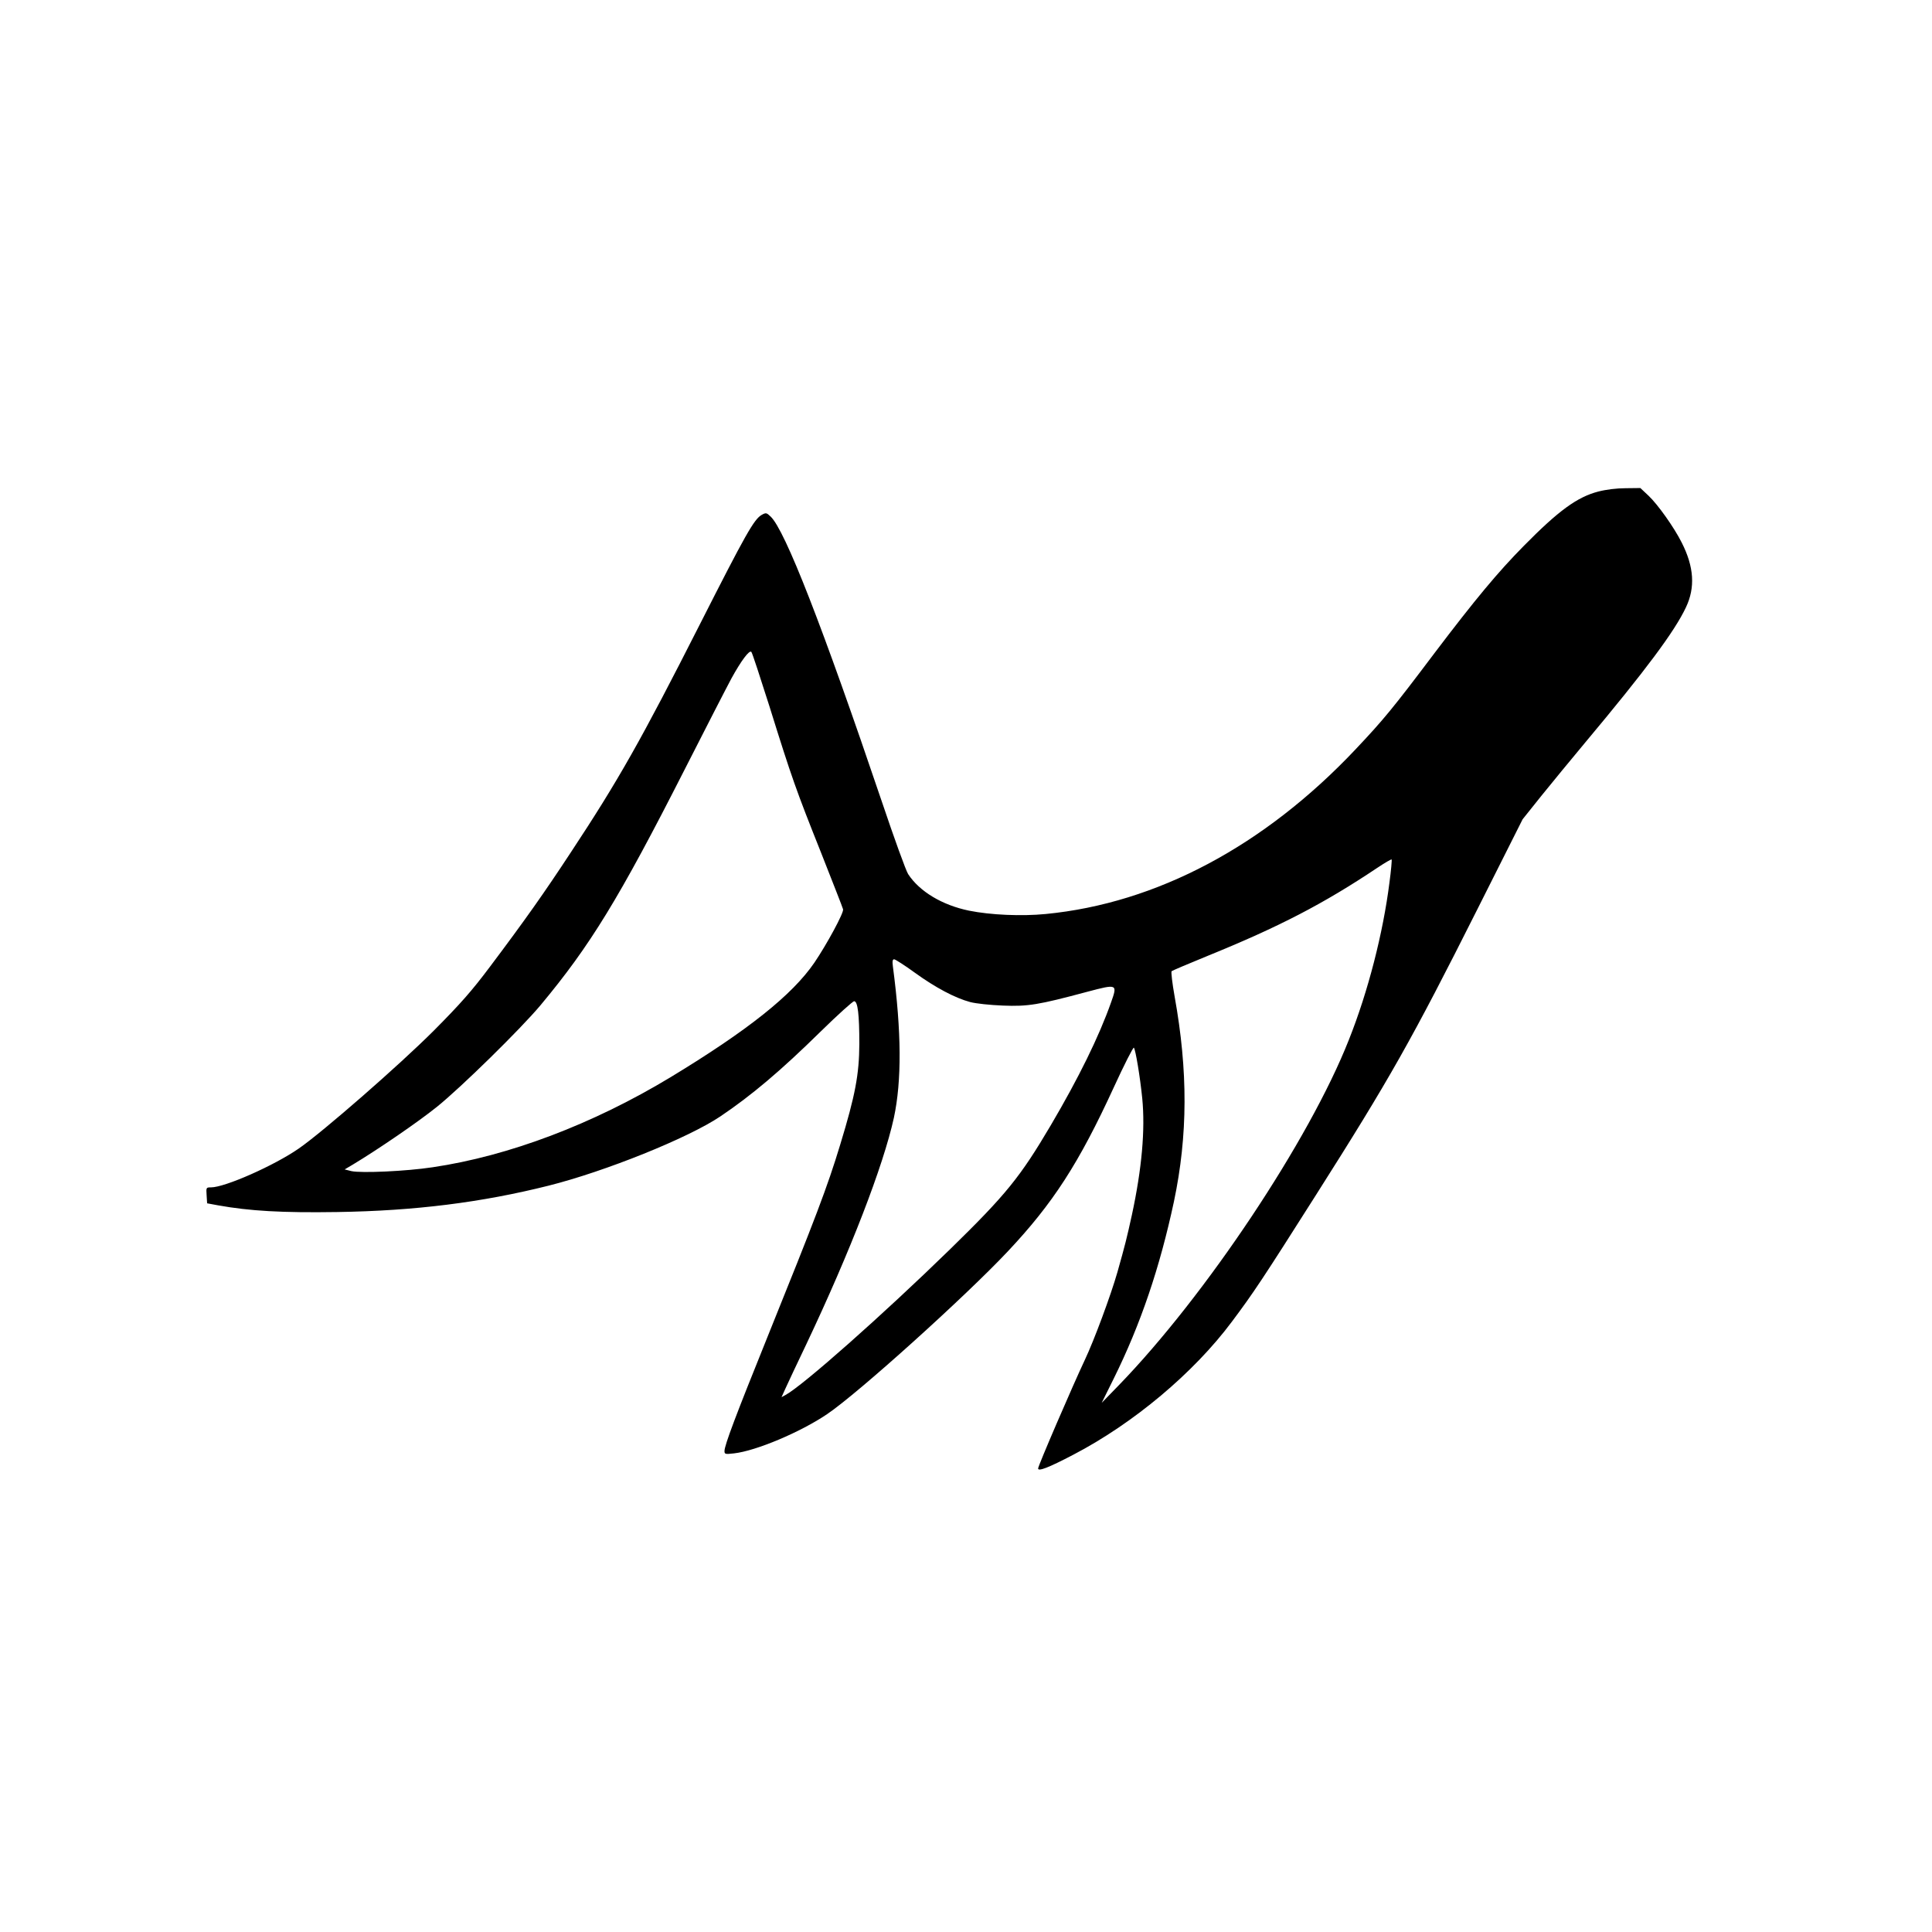 <?xml version="1.0" encoding="UTF-8" standalone="yes"?>
<svg version="1.0" xmlns="http://www.w3.org/2000/svg" width="304.8mm" height="304.8mm" viewBox="0 0 1152 1152" preserveAspectRatio="xMidYMid meet">
  <g transform="translate(0,1152) scale(0.1,-0.1)" fill="#000000" stroke="none">
    <path d="M9530 8589 c-126 -33 -236 -113 -444 -324 -154 -156 -289 -318 -533
-640 -250 -332 -304 -397 -471 -574 -544 -576 -1186 -917 -1847 -981 -144 -14
-328 -6 -457 20 -160 33 -295 114 -363 218 -13 20 -83 213 -155 427 -356 1052
-579 1624 -665 1705 -24 23 -28 24 -53 10 -46 -26 -96 -115 -367 -649 -351
-692 -487 -933 -773 -1366 -157 -239 -272 -402 -481 -680 -108 -144 -175 -220
-335 -381 -205 -205 -661 -603 -804 -702 -147 -102 -441 -232 -524 -232 -29 0
-29 -1 -26 -47 l3 -48 65 -12 c189 -34 382 -45 710 -40 464 7 861 57 1260 157
339 85 835 285 1025 413 186 125 362 274 596 504 103 101 194 183 202 183 22
0 31 -81 31 -255 -1 -181 -24 -305 -114 -600 -77 -254 -146 -434 -433 -1145
-191 -473 -257 -648 -257 -682 0 -19 4 -20 57 -14 132 15 397 127 555 234 184
124 825 702 1077 970 270 287 424 525 633 980 61 133 115 239 119 235 10 -12
37 -173 50 -303 18 -186 -2 -417 -62 -695 -31 -141 -40 -177 -86 -340 -39
-137 -139 -407 -195 -525 -70 -148 -278 -630 -278 -646 0 -19 61 4 210 82 359
187 718 488 946 794 128 171 182 252 501 755 438 690 570 923 963 1705 l269
535 112 140 c62 77 179 219 259 315 364 435 536 666 603 809 56 118 48 241
-25 385 -46 92 -143 228 -198 280 l-49 46 -88 -1 c-53 0 -117 -8 -163 -20z
m-4941 -1284 c132 -423 157 -494 307 -870 69 -176 129 -327 131 -337 6 -19
-97 -209 -171 -318 -132 -193 -397 -404 -859 -684 -462 -279 -963 -469 -1417
-536 -157 -24 -427 -36 -485 -23 l-40 10 49 29 c151 91 388 253 501 344 142
114 497 462 617 605 297 356 469 637 858 1402 128 252 255 499 282 549 56 102
106 170 118 157 5 -4 53 -152 109 -328z m3696 -1047 c-38 -301 -127 -649 -242
-938 -236 -599 -855 -1527 -1372 -2060 l-102 -105 71 143 c162 327 276 665
360 1058 83 395 84 779 4 1222 -14 79 -22 147 -18 151 5 4 101 45 214 91 428
174 692 311 1012 525 45 30 84 53 86 50 2 -2 -3 -64 -13 -137z m-2830 -538
c123 -89 240 -151 330 -175 34 -9 118 -18 195 -21 150 -6 211 4 502 82 181 48
182 47 143 -63 -72 -204 -193 -450 -359 -732 -183 -310 -266 -413 -602 -741
-400 -390 -880 -815 -982 -869 l-22 -12 24 53 c13 29 69 148 124 263 262 553
459 1063 522 1350 47 220 46 510 -6 903 -4 31 -2 42 8 42 7 -1 63 -36 123 -80z"/>
  </g>
</svg>